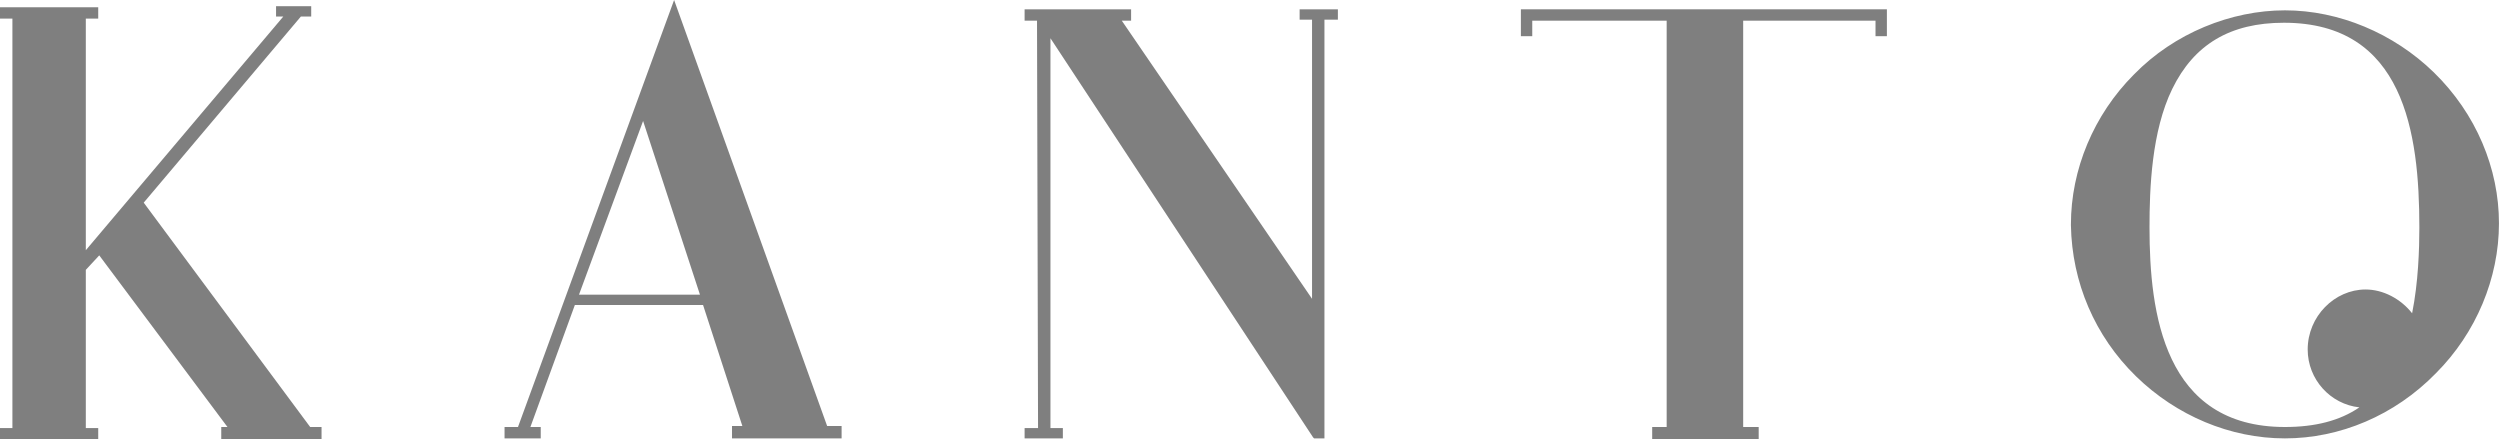 <?xml version="1.0" encoding="utf-8"?>
<!-- Generator: Adobe Illustrator 21.1.0, SVG Export Plug-In . SVG Version: 6.00 Build 0)  -->
<svg version="1.1" id="Layer_2" xmlns="http://www.w3.org/2000/svg" xmlns:xlink="http://www.w3.org/1999/xlink" x="0px" y="0px"
	 width="241.8px" height="42.5px" viewBox="0 0 241.8 42.5" style="enable-background:new 0 0 241.8 42.5;" xml:space="preserve">
<style type="text/css">
	.st0{opacity:0.5;}
</style>
<g id="Layer_1-2" class="st0">
	<g>
		<polygon points="13.9,19.6 29.1,1.6 30.1,1.6 30.1,0.6 26.7,0.6 26.7,1.6 27.4,1.6 8.3,24.2 8.3,1.8 9.5,1.8 9.5,0.7 0,0.7 0,1.8 
			1.2,1.8 1.2,41.4 0,41.4 0,42.5 9.5,42.5 9.5,41.4 8.3,41.4 8.3,26.1 9.6,24.7 22,41.3 21.4,41.3 21.4,42.5 31.1,42.5 31.1,41.3 
			30,41.3 		"/>
		<path d="M65.2,0L50.1,41.3h-1.3v1.1h3.5v-1.1h-1l4.3-11.8H68l3.8,11.7h-1v1.2h10.6v-1.2H80L65.2,0z M62.2,11.7l5.5,16.8H56
			L62.2,11.7L62.2,11.7z"/>
		<polygon points="125.7,1.9 126.9,1.9 126.9,28.9 108.5,2 109.4,2 109.4,0.9 99.1,0.9 99.1,2 100.3,2 100.4,41.4 99.1,41.4 
			99.1,42.4 102.8,42.4 102.8,41.4 101.6,41.4 101.6,3.7 127,42.3 127.1,42.4 128.1,42.4 128.1,1.9 129.4,1.9 129.4,0.9 125.7,0.9 
					"/>
		<polygon points="147.1,3.5 148.2,3.5 148.2,2 161.2,2 161.2,41.3 159.8,41.3 159.8,42.5 170.1,42.5 170.1,41.3 168.6,41.3 
			168.6,2 181.4,2 181.4,3.5 182.5,3.5 182.5,0.9 147.1,0.9 		"/>
		<path d="M235.4,7c-3.9-3.8-9.2-6-14.4-6s-10.7,2.2-14.6,6.2c-3.9,3.9-6.1,9.2-6.1,14.5v0.1c0.1,5.5,2.3,10.7,6.3,14.6
			c3.9,3.8,9.1,6,14.4,6s10.6-2.2,14.6-6.3c3.9-3.9,6.1-9.2,6.1-14.5S239.5,11,235.4,7 M223.2,33.8c0,2.9,2.2,5.3,5,5.6
			c-1.9,1.3-4.3,1.9-7.2,1.9c-11.7,0-13.1-11-13.1-19.3c0-3.8,0.2-9.3,2.2-13.4c2.1-4.3,5.6-6.4,10.8-6.4
			c11.6,0,13.1,10.6,13.1,19.8c0,2.1-0.1,5.3-0.7,8.3c-1.1-1.4-2.8-2.3-4.5-2.3C225.8,28,223.2,30.6,223.2,33.8"/>
	</g>
</g>
</svg>
